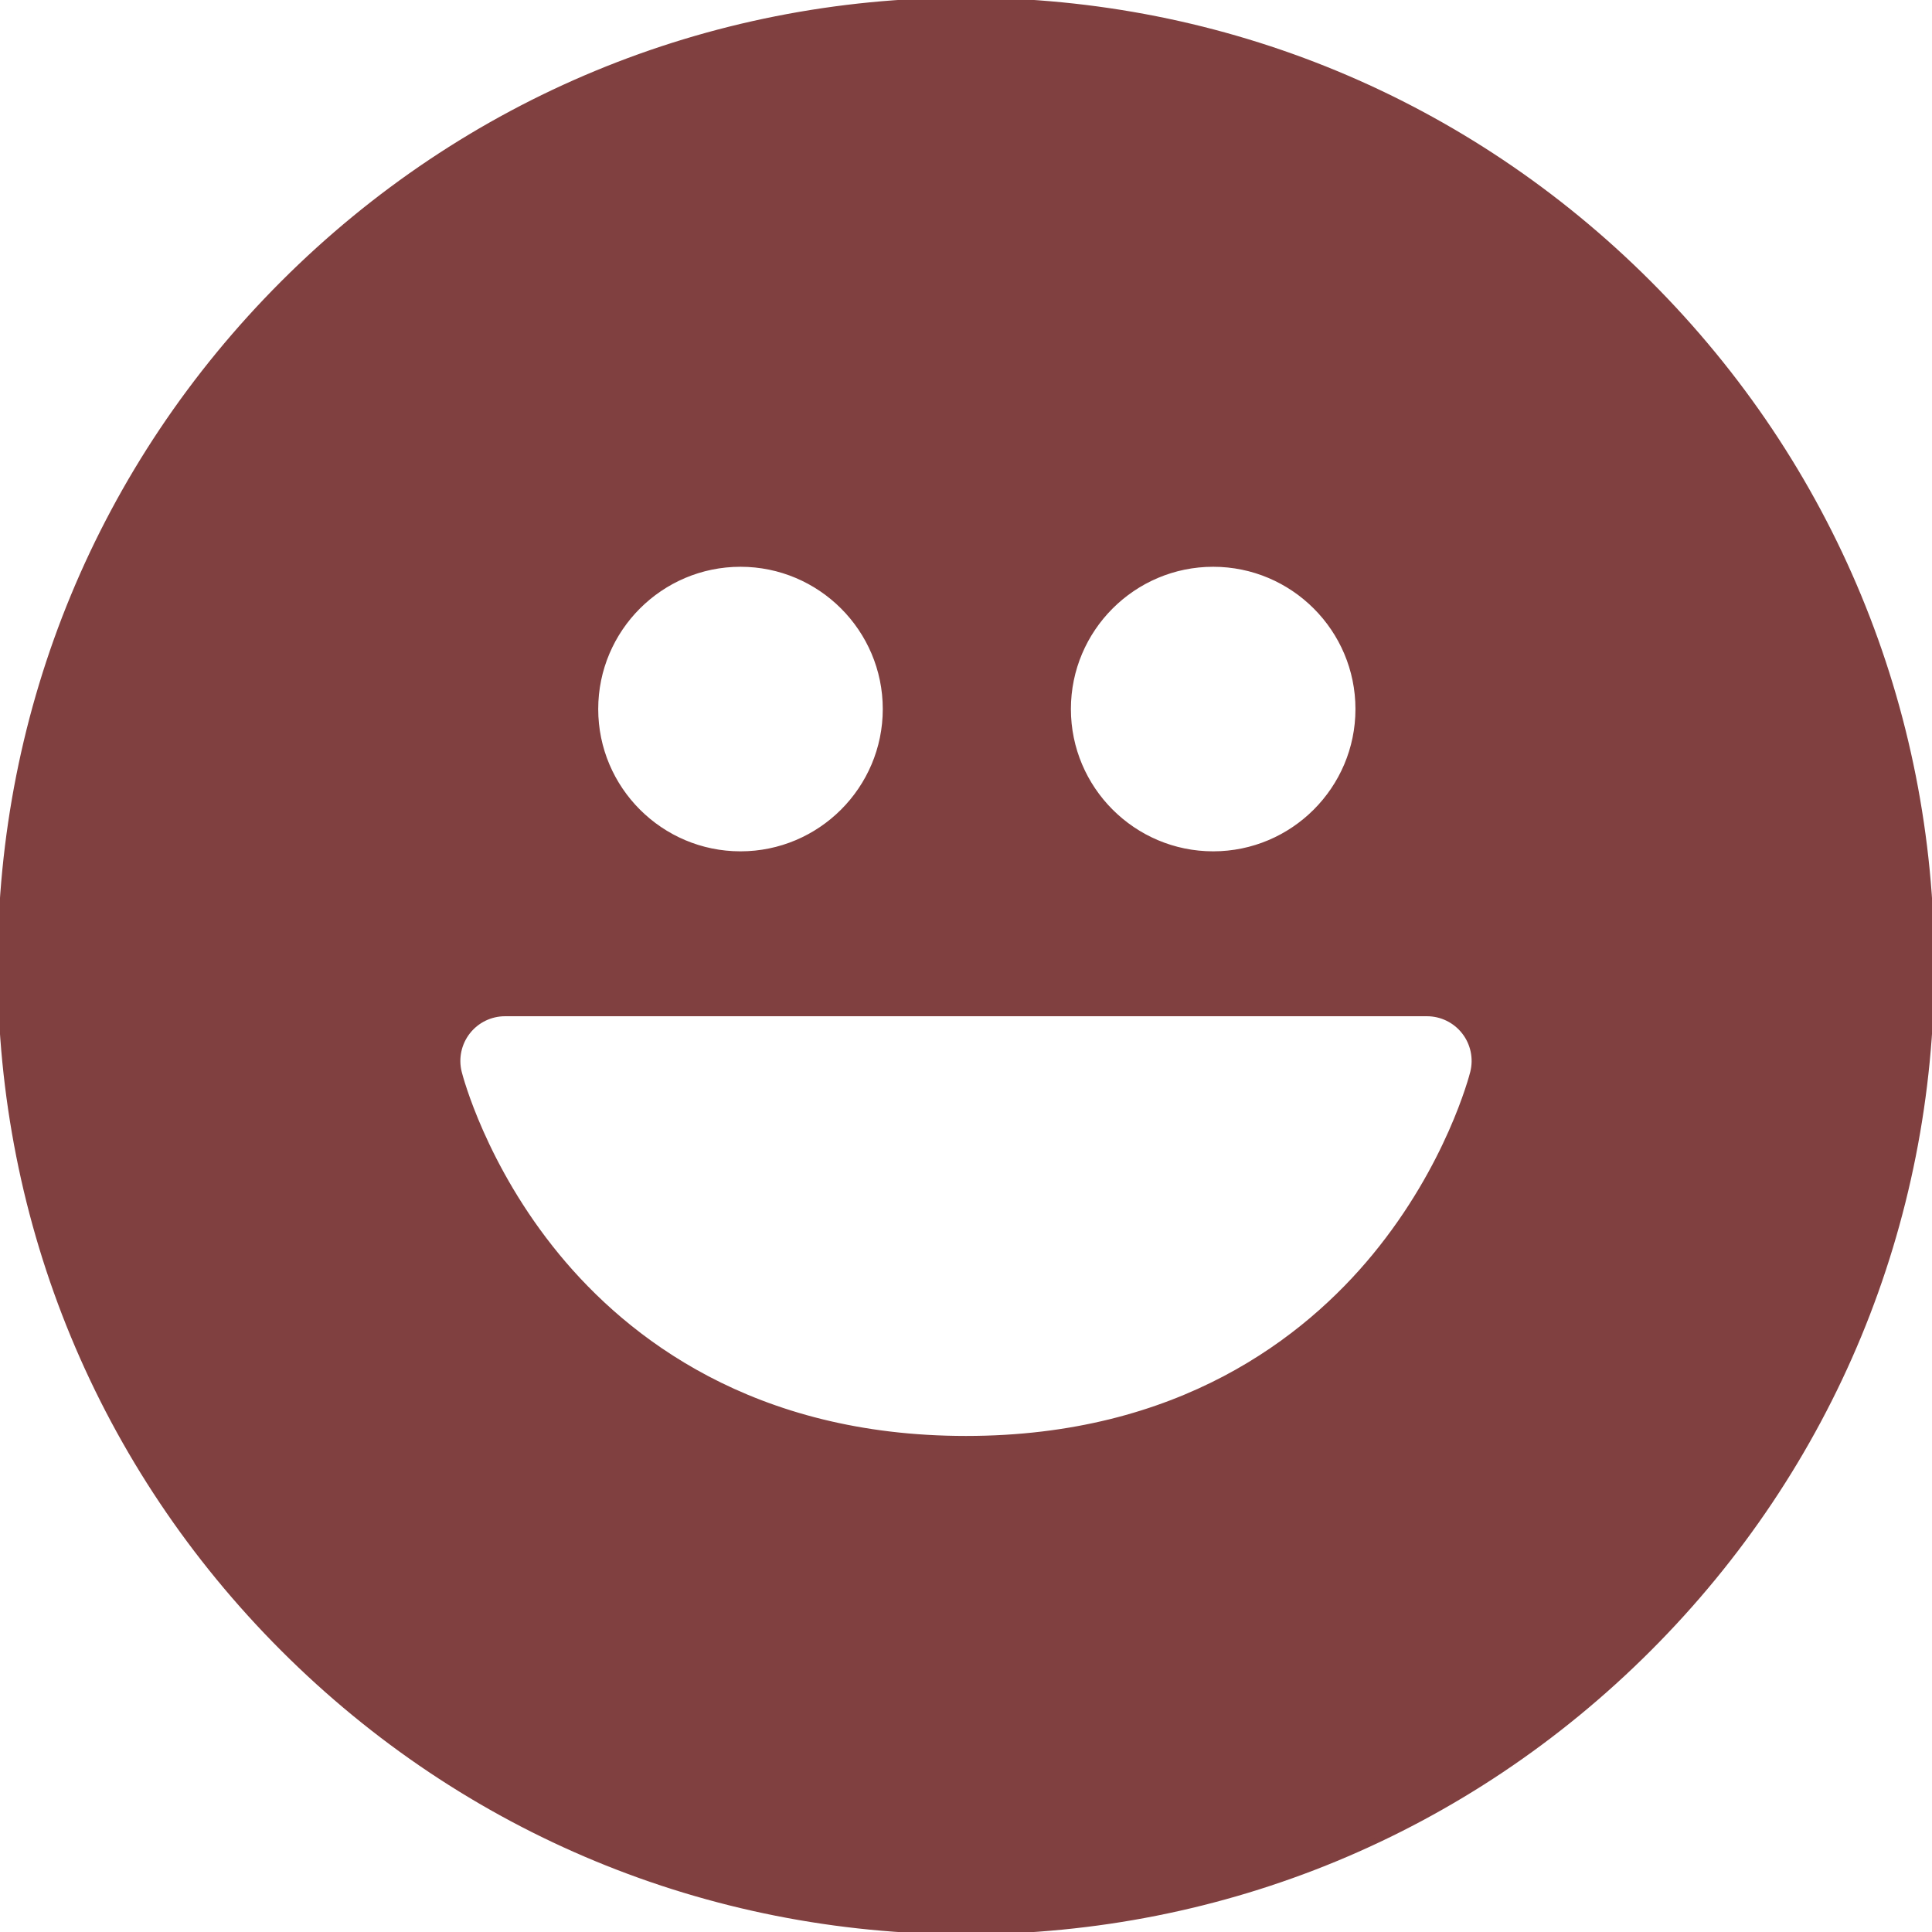 <!DOCTYPE svg PUBLIC "-//W3C//DTD SVG 1.1//EN" "http://www.w3.org/Graphics/SVG/1.1/DTD/svg11.dtd">
<!-- Uploaded to: SVG Repo, www.svgrepo.com, Transformed by: SVG Repo Mixer Tools -->
<svg fill="#804040" version="1.1" id="Capa_1" xmlns="http://www.w3.org/2000/svg" xmlns:xlink="http://www.w3.org/1999/xlink" width="800px" height="800px" viewBox="0 0 410.758 410.758" xml:space="preserve" stroke="#804040">
<g id="SVGRepo_bgCarrier" stroke-width="0"/>
<g id="SVGRepo_tracerCarrier" stroke-linecap="round" stroke-linejoin="round"/>
<g id="SVGRepo_iconCarrier"> <g> <path d="M350.604,60.153C311.812,21.362,260.237,0,205.379,0C150.521,0,98.945,21.362,60.154,60.153S0,150.52,0,205.378 c0,54.858,21.363,106.437,60.154,145.227c38.791,38.791,90.366,60.153,145.225,60.153c54.858,0,106.434-21.362,145.225-60.153 c38.791-38.79,60.154-90.366,60.154-145.227C410.758,150.521,389.395,98.944,350.604,60.153z M257.93,120.001 c16.955,0,30.749,13.794,30.749,30.749s-13.794,30.749-30.749,30.749c-16.953,0-30.748-13.794-30.748-30.749 S240.977,120.001,257.93,120.001z M157.435,120.001c16.955,0,30.749,13.794,30.749,30.749s-13.794,30.749-30.749,30.749 c-16.954,0-30.749-13.794-30.749-30.749S140.481,120.001,157.435,120.001z M313.077,228c-0.203,0.806-5.146,19.959-20.854,39.033 c-14.561,17.683-41.445,38.76-86.845,38.76c-45.399,0-72.284-21.077-86.845-38.76c-15.707-19.074-20.65-38.229-20.854-39.033 c-0.751-2.989-0.083-6.157,1.812-8.588c1.896-2.432,4.805-3.852,7.887-3.852h196c3.082,0,5.991,1.42,7.887,3.852 C313.16,221.843,313.828,225.011,313.077,228z"/> </g> </g>
</svg>